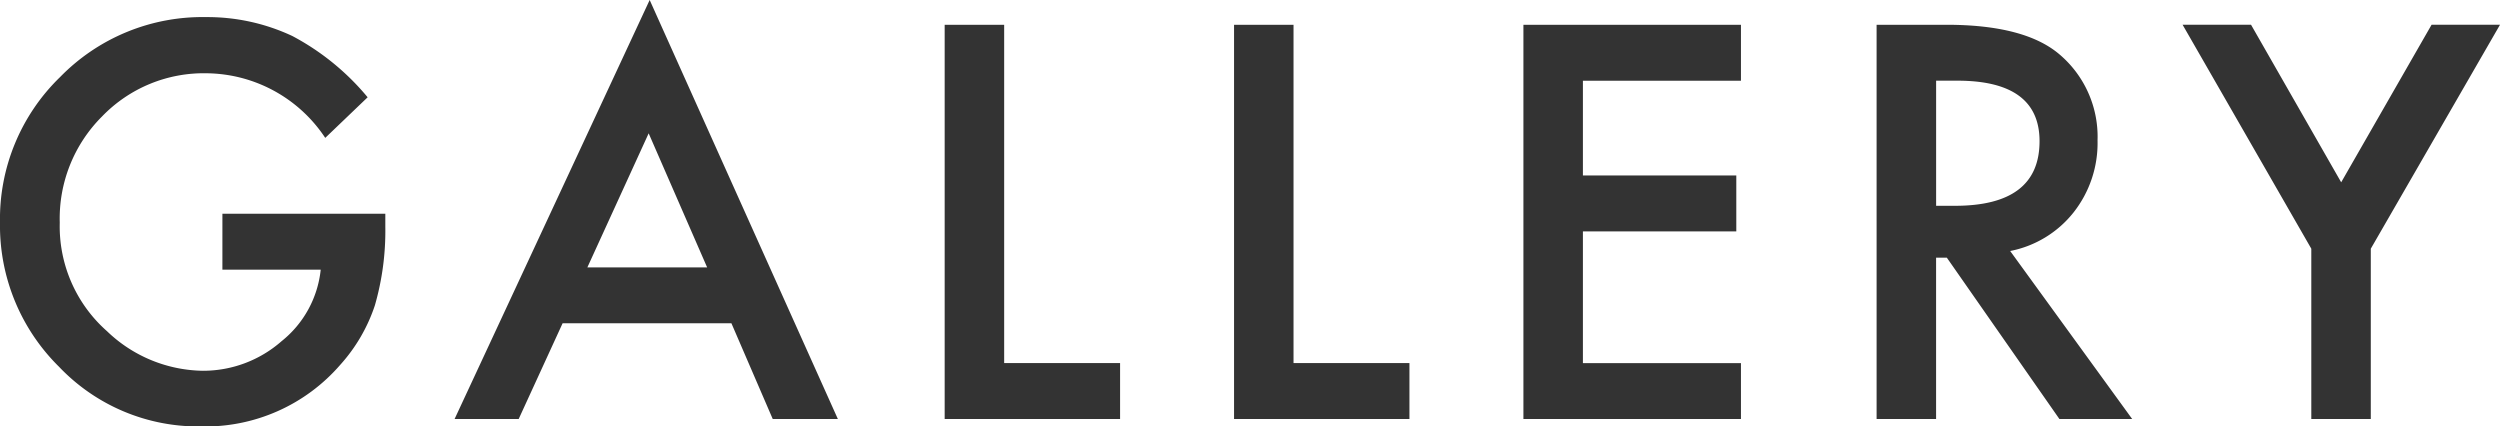 <svg xmlns="http://www.w3.org/2000/svg" width="143.418" height="24.463" viewBox="0 0 143.418 24.463"><path d="M14.341-11.777h9.346v.747a15.437,15.437,0,0,1-.6,4.512,9.589,9.589,0,0,1-1.978,3.4A10.246,10.246,0,0,1,13.1.425,11.015,11.015,0,0,1,4.966-3a11.366,11.366,0,0,1-3.384-8.262,11.338,11.338,0,0,1,3.442-8.35A11.4,11.4,0,0,1,13.4-23.057a11.466,11.466,0,0,1,4.951,1.084,14.28,14.28,0,0,1,4.321,3.516l-2.432,2.329a8.252,8.252,0,0,0-6.782-3.706,8.1,8.1,0,0,0-6.021,2.476A8.266,8.266,0,0,0,5.01-11.265,8.017,8.017,0,0,0,7.72-5.039a8.085,8.085,0,0,0,5.493,2.271,6.82,6.82,0,0,0,4.526-1.7,6.045,6.045,0,0,0,2.241-4.1h-5.64Zm29.2,6.284H33.857L31.337,0H27.66L38.852-24.038,49.648,0H45.912ZM42.148-8.7l-3.354-7.69L35.278-8.7Zm17.04-13.916V-3.208h6.65V0H55.775V-22.617Zm16.6,0V-3.208h6.65V0H72.376V-22.617Zm25.668,3.208H92.389v5.435h8.8v3.208h-8.8v7.559h9.067V0H88.976V-22.617h12.48ZM116.9-9.639,123.9,0h-4.175l-6.46-9.258h-.615V0h-3.413V-22.617h4q4.482,0,6.475,1.685a6.189,6.189,0,0,1,2.2,4.951,6.426,6.426,0,0,1-1.377,4.131A6.138,6.138,0,0,1,116.9-9.639Zm-4.248-2.593h1.084q4.849,0,4.849-3.706,0-3.472-4.717-3.472h-1.216Zm21.523,2.461-7.383-12.847h3.926l5.171,9.038,5.186-9.038H145L137.588-9.771V0h-3.413Z" transform="translate(-1.582 24.038)" fill="#333"/></svg>